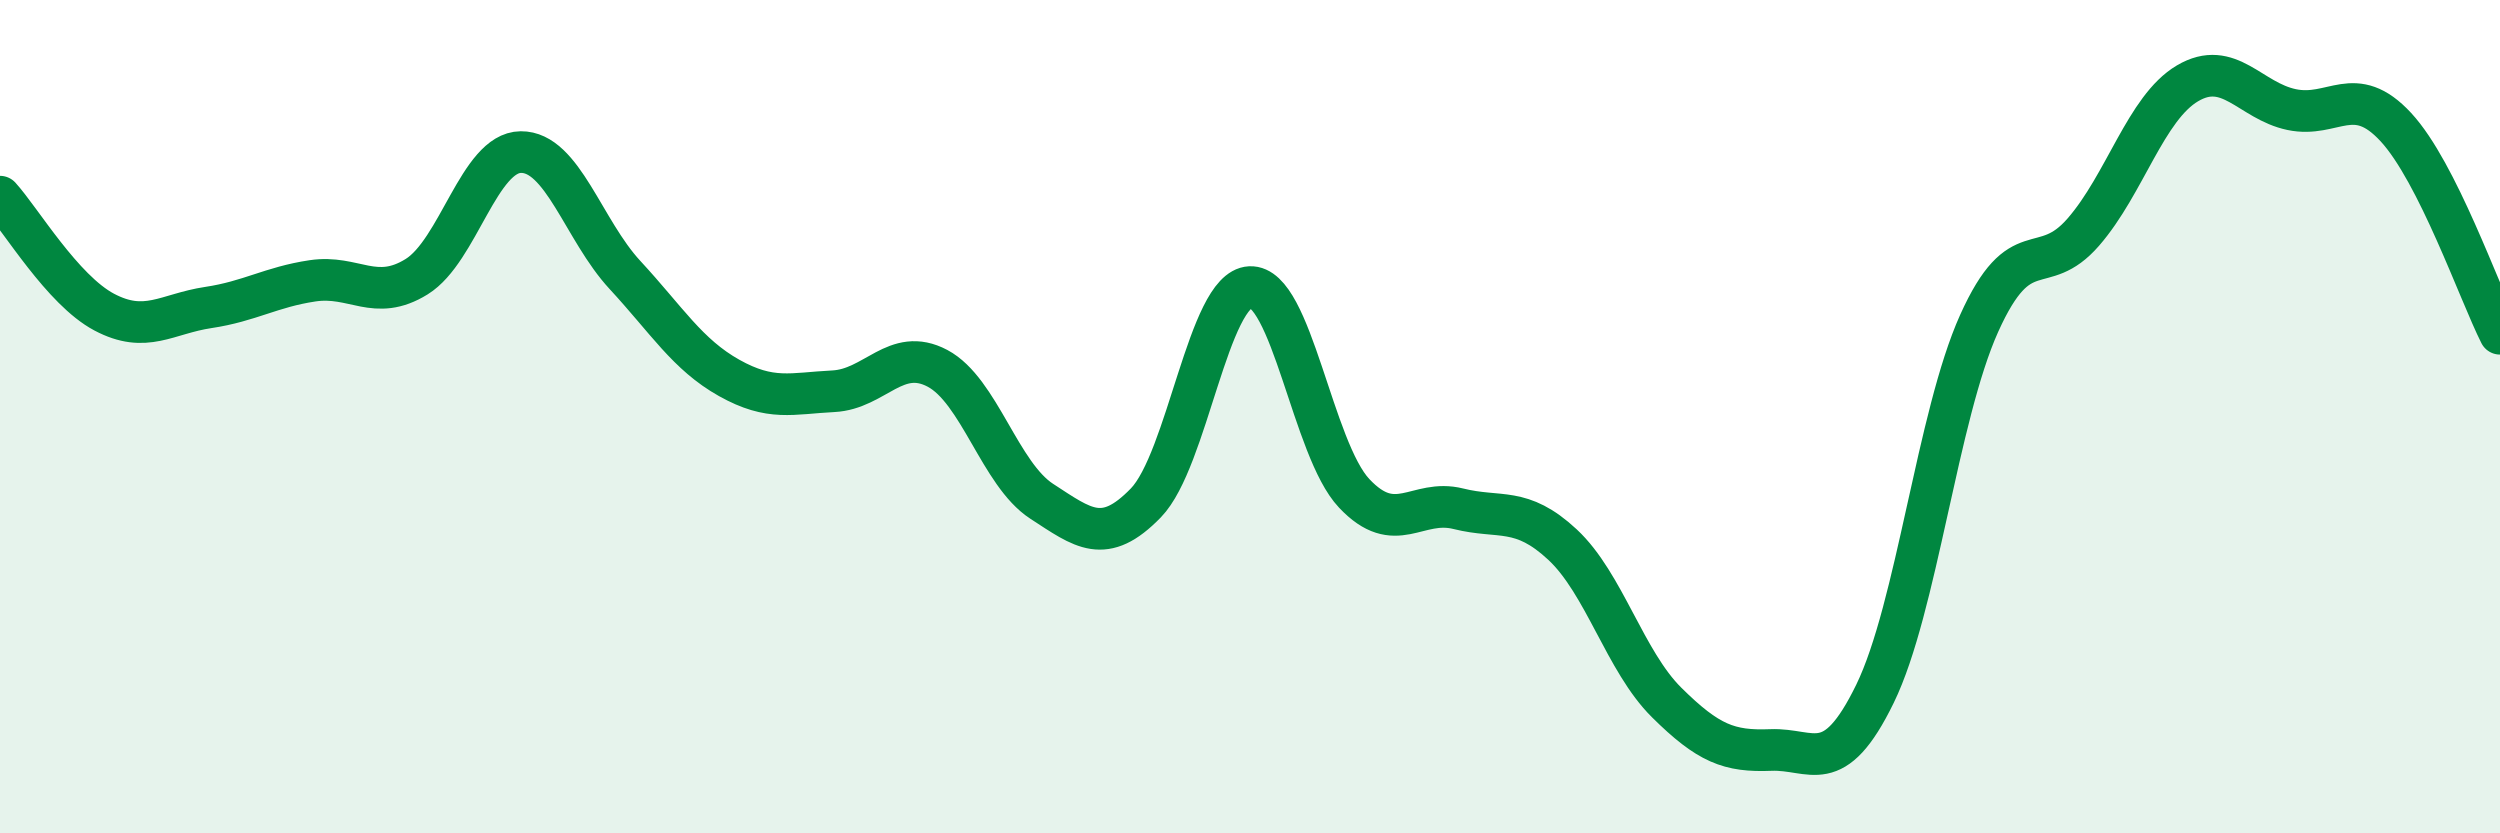 
    <svg width="60" height="20" viewBox="0 0 60 20" xmlns="http://www.w3.org/2000/svg">
      <path
        d="M 0,4.72 C 0.5,5.27 1.5,6.96 2.5,7.49 C 3.5,8.02 4,7.53 5,7.38 C 6,7.23 6.5,6.89 7.5,6.74 C 8.5,6.59 9,7.26 10,6.64 C 11,6.02 11.5,3.66 12.5,3.65 C 13.5,3.64 14,5.52 15,6.6 C 16,7.68 16.5,8.51 17.5,9.07 C 18.5,9.63 19,9.44 20,9.39 C 21,9.34 21.5,8.31 22.5,8.84 C 23.5,9.37 24,11.38 25,12.03 C 26,12.68 26.5,13.1 27.5,12.07 C 28.5,11.04 29,6.94 30,6.89 C 31,6.84 31.5,10.78 32.5,11.84 C 33.5,12.9 34,11.96 35,12.21 C 36,12.46 36.5,12.14 37.5,13.07 C 38.5,14 39,15.87 40,16.86 C 41,17.85 41.5,18.04 42.5,18 C 43.5,17.96 44,18.7 45,16.65 C 46,14.6 46.5,9.98 47.5,7.76 C 48.5,5.54 49,6.72 50,5.57 C 51,4.42 51.5,2.59 52.5,2 C 53.5,1.41 54,2.42 55,2.63 C 56,2.84 56.5,1.97 57.5,3.05 C 58.5,4.13 59.5,7.02 60,8.01L60 20L0 20Z"
        fill="#008740"
        opacity="0.1"
        stroke-linecap="round"
        stroke-linejoin="round"
      />
      <path
        d="M 0,4.72 C 0.5,5.27 1.5,6.96 2.5,7.49 C 3.5,8.02 4,7.53 5,7.38 C 6,7.23 6.5,6.89 7.5,6.74 C 8.5,6.59 9,7.26 10,6.64 C 11,6.02 11.5,3.66 12.5,3.65 C 13.5,3.64 14,5.52 15,6.6 C 16,7.68 16.5,8.51 17.5,9.07 C 18.5,9.63 19,9.44 20,9.39 C 21,9.34 21.5,8.31 22.5,8.84 C 23.5,9.37 24,11.38 25,12.03 C 26,12.68 26.5,13.1 27.5,12.07 C 28.5,11.04 29,6.94 30,6.89 C 31,6.84 31.5,10.78 32.5,11.84 C 33.5,12.9 34,11.96 35,12.21 C 36,12.46 36.5,12.14 37.5,13.07 C 38.5,14 39,15.87 40,16.86 C 41,17.85 41.5,18.04 42.5,18 C 43.5,17.96 44,18.7 45,16.65 C 46,14.6 46.5,9.98 47.5,7.76 C 48.5,5.54 49,6.72 50,5.57 C 51,4.42 51.5,2.59 52.5,2 C 53.5,1.41 54,2.42 55,2.63 C 56,2.84 56.5,1.97 57.5,3.05 C 58.5,4.13 59.5,7.02 60,8.01"
        stroke="#008740"
        stroke-width="1"
        fill="none"
        stroke-linecap="round"
        stroke-linejoin="round"
      />
    </svg>
  